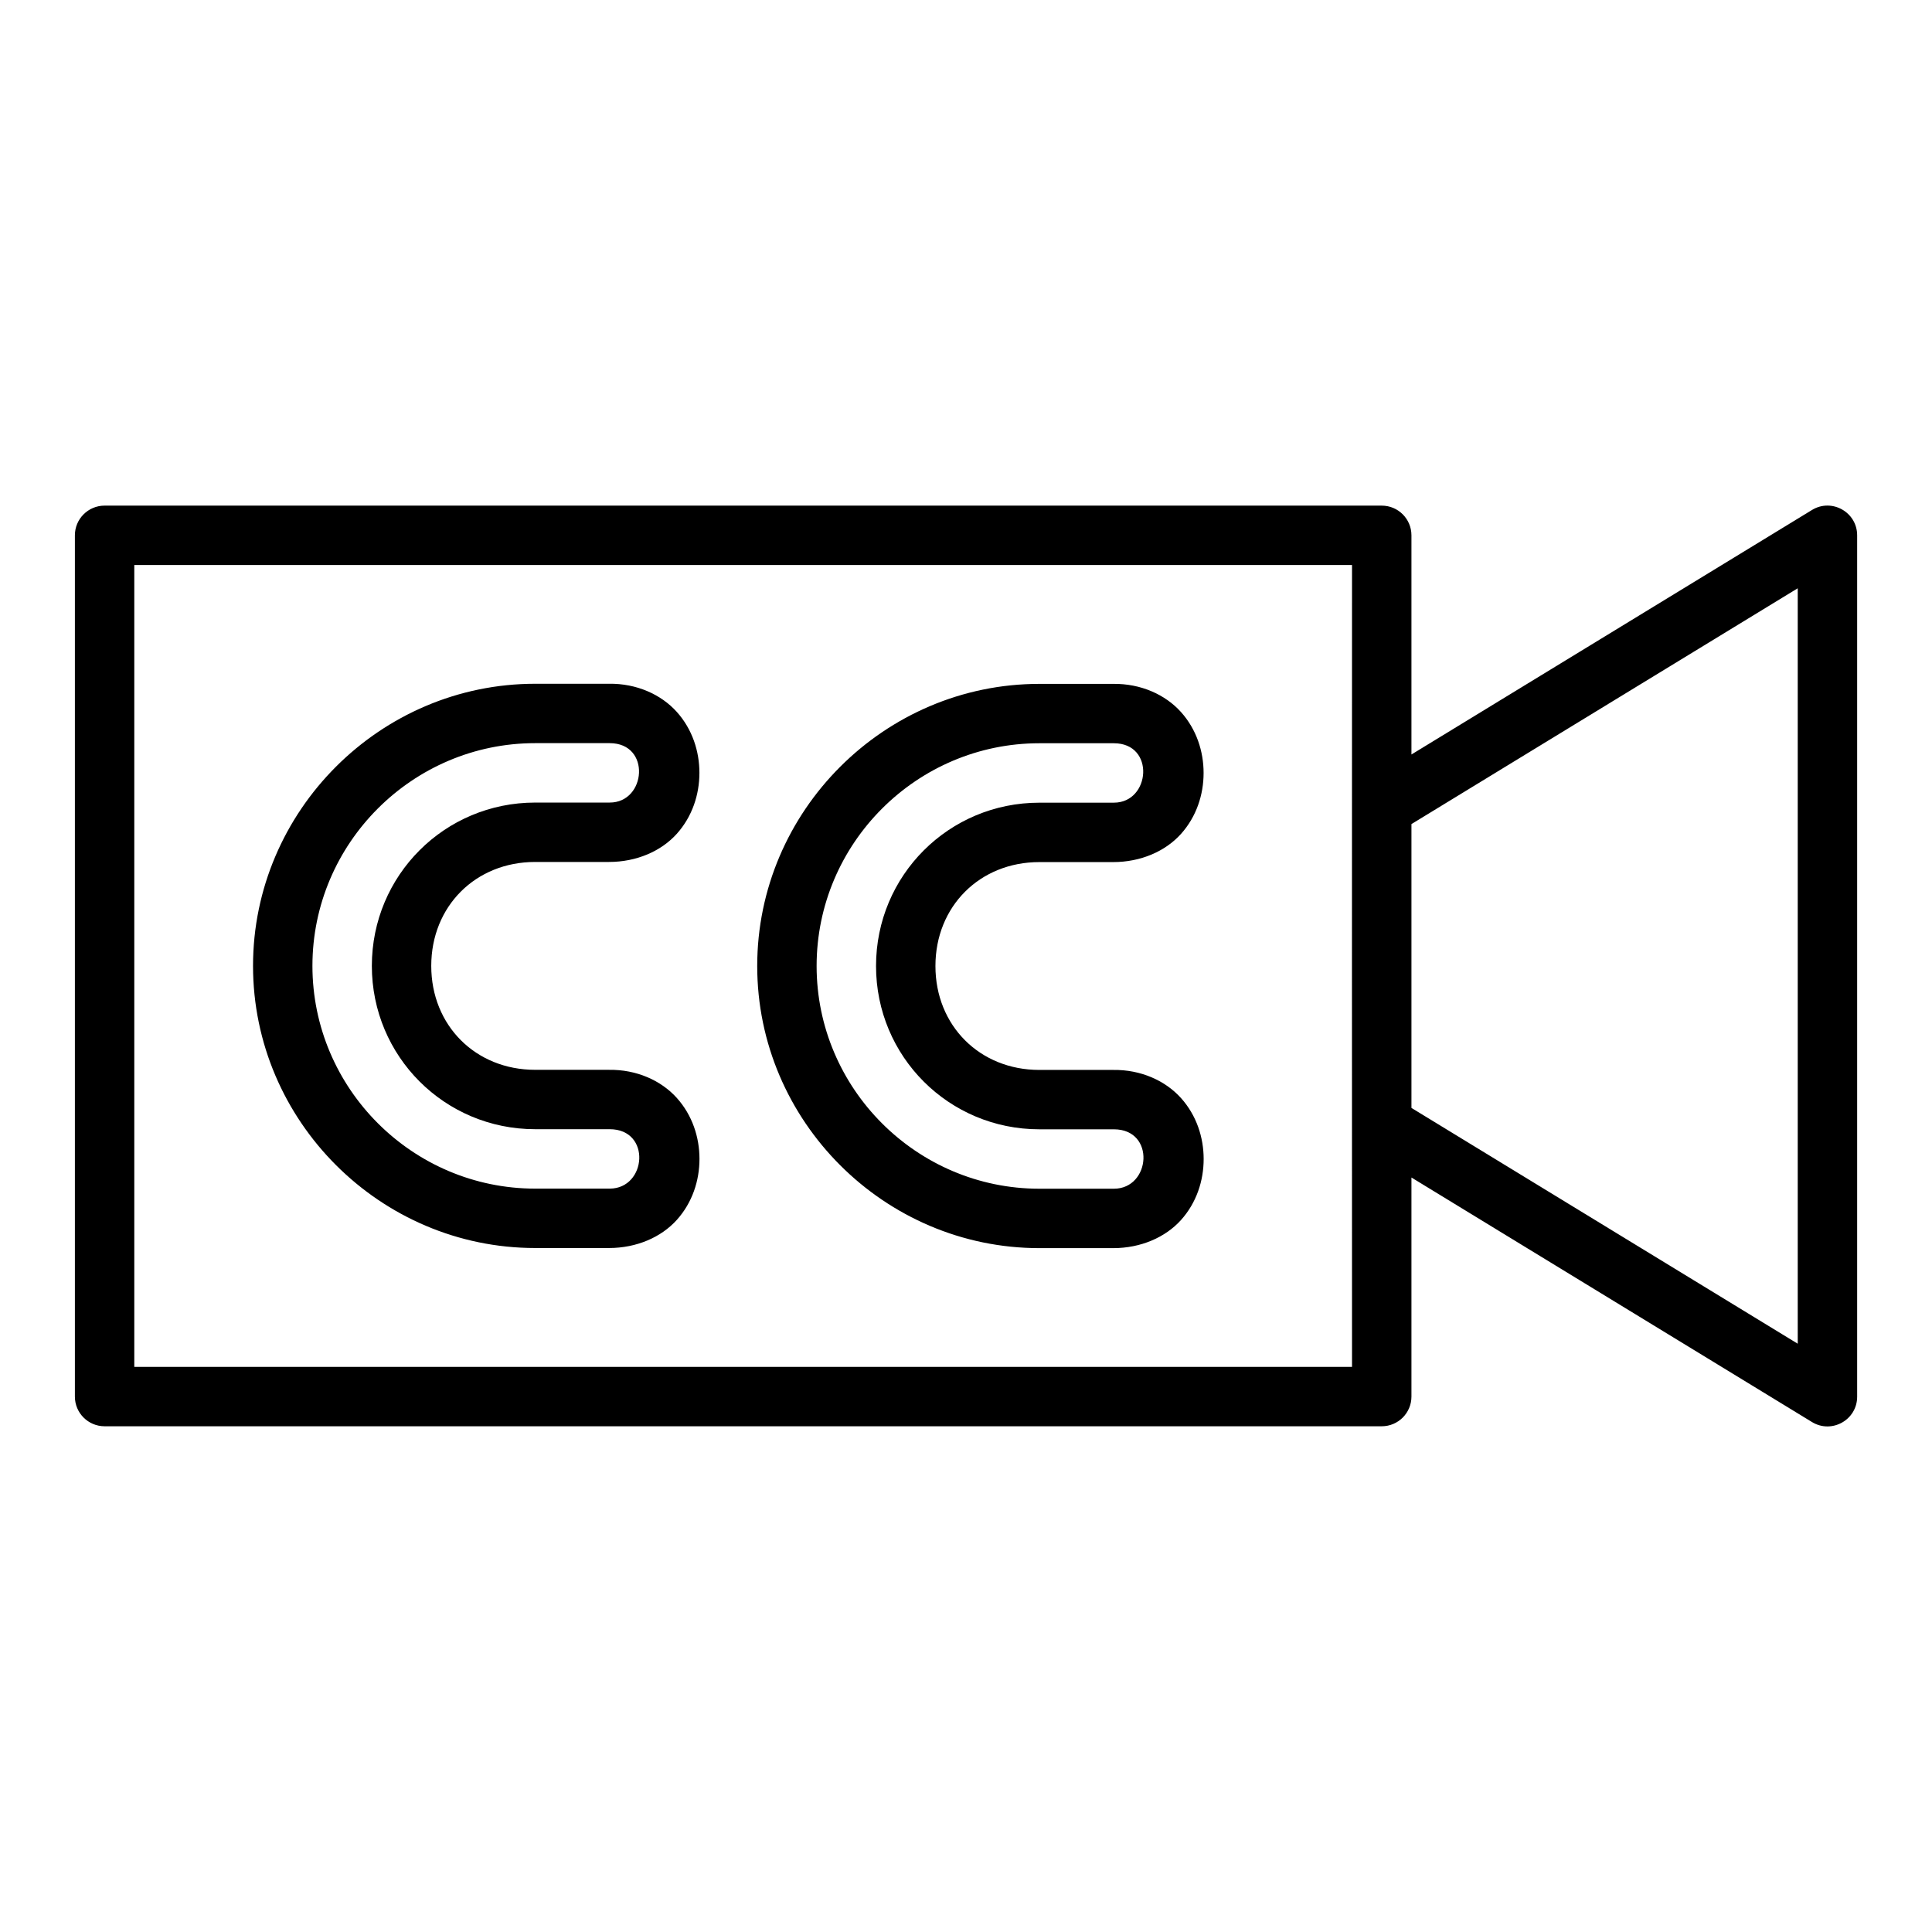 <?xml version="1.0" encoding="UTF-8"?>
<!-- Uploaded to: ICON Repo, www.iconrepo.com, Generator: ICON Repo Mixer Tools -->
<svg fill="#000000" width="800px" height="800px" version="1.1" viewBox="144 144 512 512" xmlns="http://www.w3.org/2000/svg">
 <path d="m439.18 356.72h-19.738c-23.988 0-43.285 19.293-43.285 43.281 0 23.984 19.297 43.277 43.285 43.277h19.742c11.098 0 9.809 15.746 0 15.746h-19.742c-32.496 0-59.031-26.535-59.031-59.027 0-32.492 26.535-59.027 59.031-59.027h19.738c11.035 0 9.703 15.773 0 15.746zm-19.738-31.484c-41.086 0-74.773 33.684-74.773 74.766s33.688 74.766 74.773 74.766h19.574c7.305 0 13.816-2.856 17.949-7.438 4.133-4.594 6.016-10.441 6.016-16.172 0-5.734-1.883-11.578-6.016-16.176-4.133-4.594-10.645-7.547-17.949-7.438h-19.574c-15.797 0-27.543-11.746-27.543-27.539 0-15.797 11.746-27.543 27.543-27.543h19.574c7.297 0 13.812-2.856 17.941-7.445 4.129-4.594 6.008-10.441 6.008-16.168 0-5.731-1.879-11.574-6.008-16.168s-10.645-7.547-17.941-7.445zm-247.73-47.242c-4.348 0.008-7.867 3.527-7.867 7.875v228.24c0.004 4.344 3.523 7.863 7.867 7.867h338.46c4.348 0 7.871-3.519 7.875-7.867v-58.055l106.14 64.797c5.246 3.203 11.98-0.566 11.977-6.719v-228.26c0-6.148-6.731-9.926-11.977-6.719l-106.14 64.793v-58.074c0-4.352-3.523-7.875-7.875-7.875zm7.875 15.738h322.71c-0.043 70.898 0 141.64 0 212.5l-322.71 0.004zm440.83 6.168v200.2l-102.37-62.488v-75.223zm-334.59 25.305c-41.086 0-74.773 33.684-74.773 74.766s33.688 74.766 74.773 74.766h19.574c7.305 0 13.816-2.856 17.949-7.438 4.133-4.594 6.016-10.441 6.016-16.172 0-5.734-1.883-11.578-6.016-16.176-4.133-4.594-10.645-7.543-17.949-7.434l-19.574-0.004c-15.797 0-27.543-11.746-27.543-27.543s11.746-27.543 27.543-27.543h19.574c7.297 0 13.812-2.856 17.941-7.445 4.129-4.594 6.008-10.438 6.008-16.168s-1.879-11.574-6.008-16.168-10.645-7.547-17.941-7.445zm19.738 31.484h-19.738c-23.988 0-43.285 19.293-43.285 43.281 0 23.984 19.297 43.281 43.285 43.281h19.742c11.098 0 9.809 15.746 0 15.746h-19.742c-32.496 0-59.031-26.535-59.031-59.027s26.535-59.027 59.031-59.027h19.738c11.035 0 9.703 15.773 0 15.746z"/>
</svg>